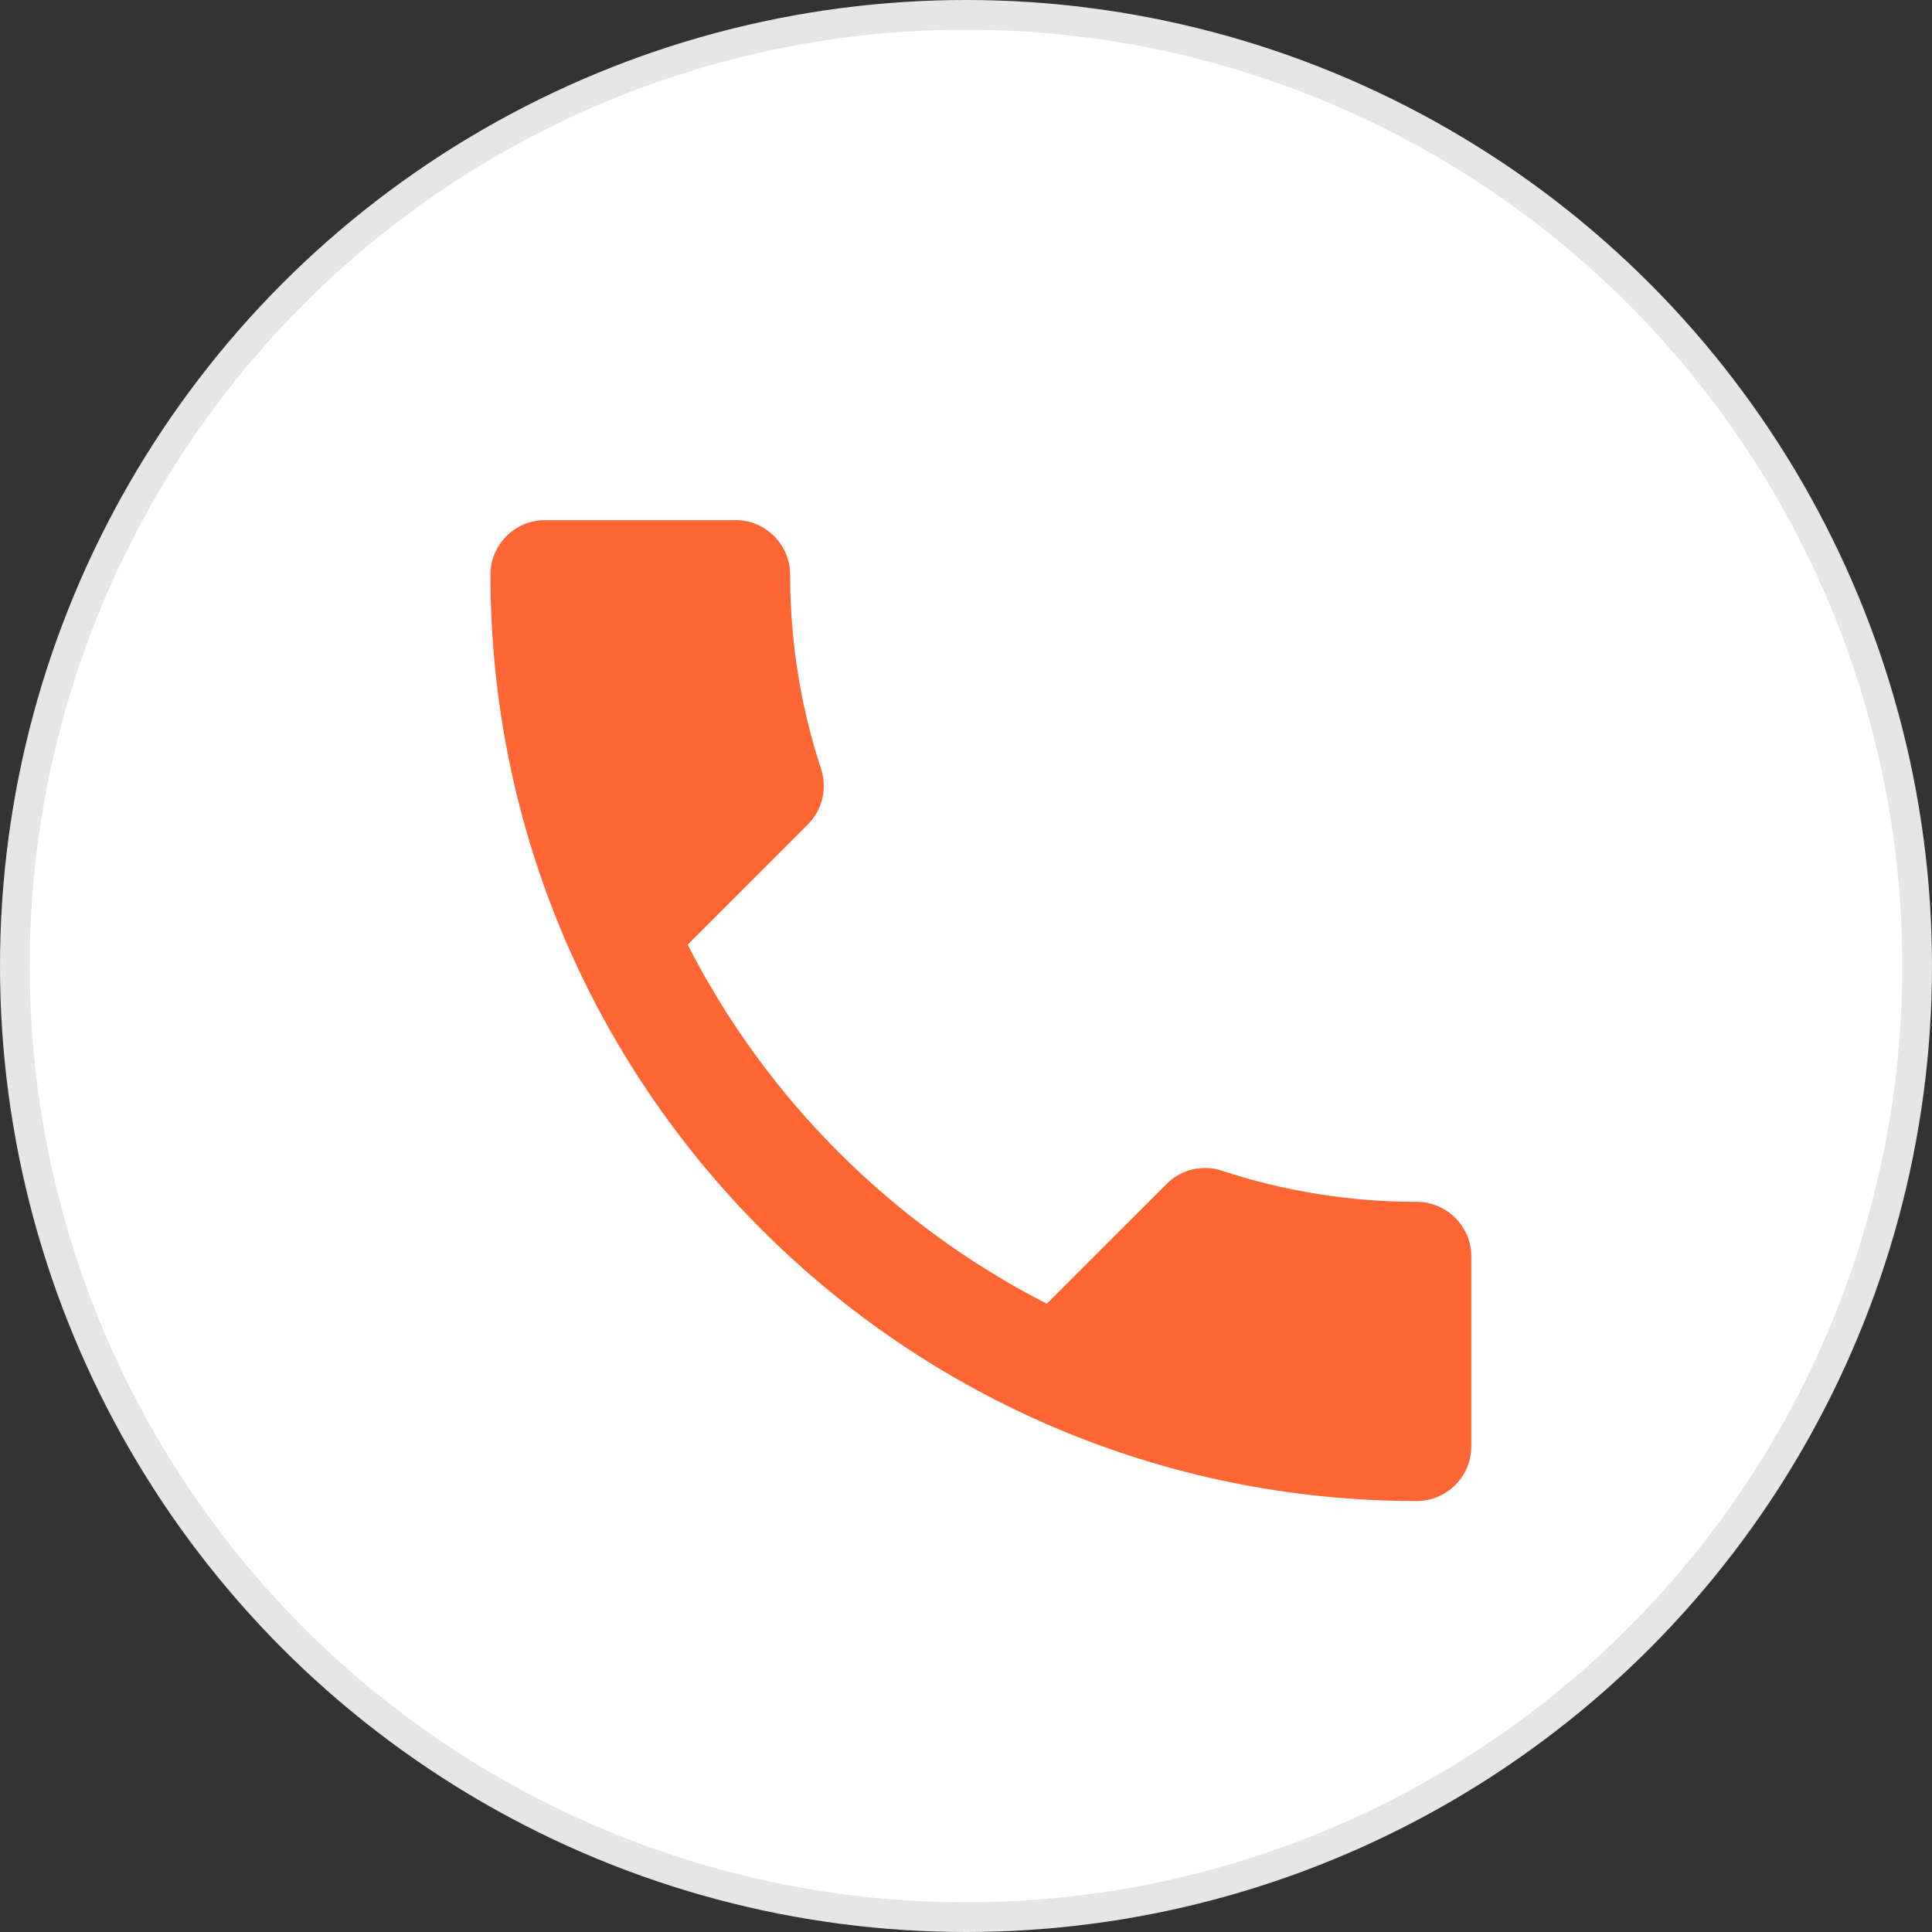 <svg width="65" height="65" viewBox="0 0 65 65" fill="none" xmlns="http://www.w3.org/2000/svg">
<rect x="0" y="0" width="65" height="65" fill="#333333" stroke="none"/>
<circle cx="32.5" cy="32.5" r="32" fill="white" stroke="#E6E6E6"/>
<path d="M23.137 31.782C25.777 36.97 30.03 41.205 35.218 43.863L39.252 39.83C39.747 39.335 40.48 39.17 41.122 39.39C43.175 40.068 45.393 40.435 47.667 40.435C48.675 40.435 49.5 41.26 49.5 42.268V48.667C49.5 49.675 48.675 50.5 47.667 50.5C30.452 50.5 16.5 36.548 16.5 19.333C16.5 18.325 17.325 17.5 18.333 17.5H24.75C25.758 17.5 26.583 18.325 26.583 19.333C26.583 21.625 26.95 23.825 27.628 25.878C27.83 26.52 27.683 27.235 27.17 27.748L23.137 31.782Z" fill="#FF6633"/>
</svg>
